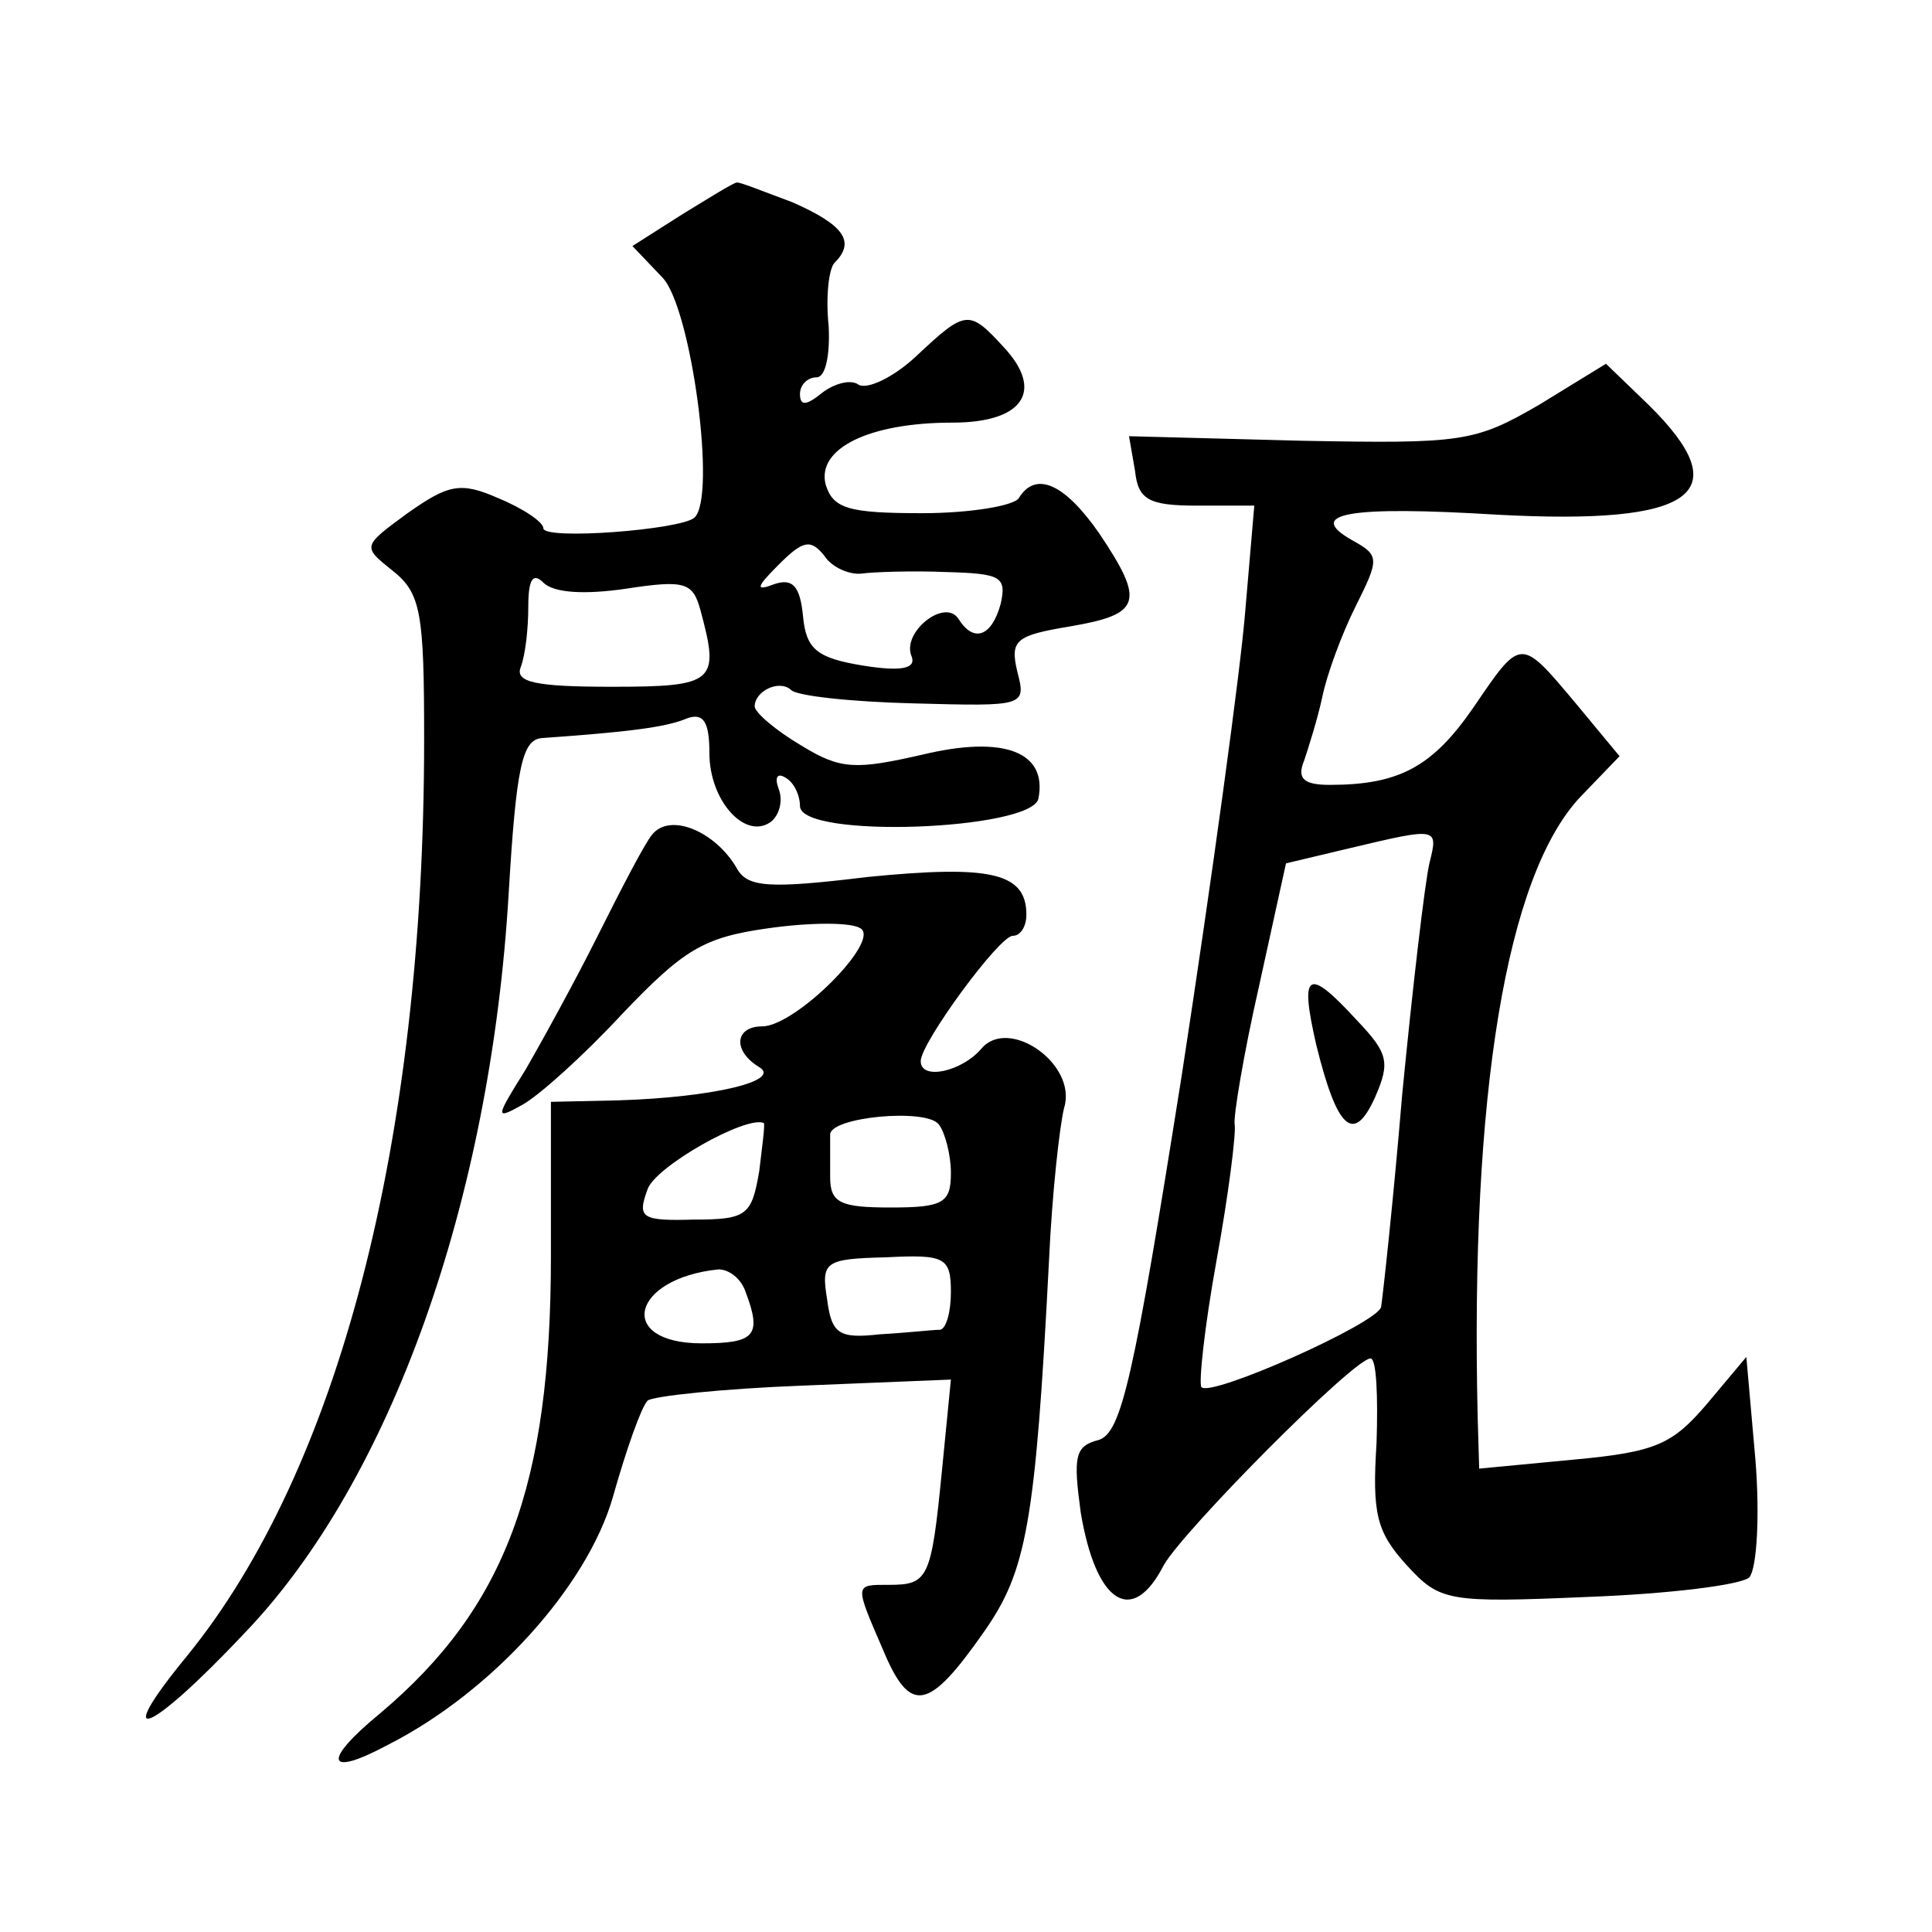 <?xml version="1.0" standalone="no"?>
<!DOCTYPE svg PUBLIC "-//W3C//DTD SVG 20010904//EN"
 "http://www.w3.org/TR/2001/REC-SVG-20010904/DTD/svg10.dtd">
<svg version="1.0" xmlns="http://www.w3.org/2000/svg"
 width="128pt" height="128pt" viewBox="0 0 128 128"
 preserveAspectRatio="xMidYMid meet">
<g transform="translate(0,128) scale(0.1,-0.1)"
fill="#0" stroke="none">
<path d="M452 1138 l-33 -21 20 -21 c19 -20 36 -146 21 -159 -9 -8 -100 -15 -100
-7 0 4 -13 13 -30 20 -25 11 -33 9 -60 -10 -30 -22 -30 -22 -10 -38 19 -15 21 -28
21 -112 0 -267 -57 -484 -157 -607 -51 -62 -26 -53 38 15 97 101 163 287 175 490
5 84 9 102 22 103 56 4 82 7 96 13 11 4 15 -2 15 -23 0 -31 23 -57 40 -46 6 4 9
14 6 22 -3 8 -1 11 4 8 6 -3 10 -12 10 -19 0 -22 154 -16 158 5 6 31 -23 42 -77
29 -44 -10 -54 -10 -80 6 -17 10 -31 22 -31 26 0 10 16 18 24 11 3 -4 40 -8 81
-9 74 -2 75 -2 69 21 -5 21 -1 24 35 30 47 8 50 16 19 62 -23 33 -42 41 -53 23
-3 -5 -32 -10 -64 -10 -49 0 -59 3 -64 19 -6 24 29 41 84 41 47 0 61 21 34 50 -23
25 -25 25 -58 -6 -15 -14 -32 -22 -38 -19 -5 4 -16 1 -24 -5 -11 -9 -15 -9 -15
-1 0 6 5 11 11 11 6 0 9 15 8 34 -2 19 0 38 4 42 14 14 6 25 -28 40 -19 7 -36 14
-37 13 -2 0 -18 -10 -36 -21z m119 -238 c7 1 33 2 56 1 36 -1 40 -3 36 -21 -6 -22
-18 -26 -28 -10 -9 14 -38 -9 -31 -25 3 -8 -7 -10 -32 -6 -31 5 -38 11 -40 33 -2
20 -7 25 -19 21 -13 -5 -12 -2 3 13 16 16 21 17 30 6 5 -8 17 -13 25 -12z m-156
-10 c39 6 44 4 49 -14 13 -48 10 -51 -59 -51 -50 0 -64 3 -60 13 3 8 5 25 5 40
0 18 3 23 10 16 7 -7 28 -8 55 -4z M1020 1012 c-43 -25 -51 -26 -158 -24 l-114
3 4 -23 c2 -19 9 -23 41 -23 l38 0 -6 -70 c-3 -38 -22 -177 -42 -307 -32 -202 -40
-237 -55 -242 -16 -4 -17 -11 -12 -48 10 -60 34 -76 55 -35 13 23 126 137 137 137
4 0 5 -25 4 -56 -3 -47 0 -59 20 -81 22 -24 27 -25 120 -21 54 2 102 8 107 13 5
6 7 41 4 78 l-6 68 -26 -31 c-23 -27 -34 -32 -88 -37 l-63 -6 -1 34 c-5 214 19
359 68 411 l26 27 -29 35 c-37 44 -36 44 -68 -3 -27 -39 -49 -51 -95 -51 -17 0
-22 4 -17 16 3 9 9 28 12 42 3 15 13 42 22 60 16 32 16 34 -2 44 -32 18 -2 23 96
17 131 -7 160 14 100 73 l-28 27 -44 -27z m-73 -304 c-3 -13 -11 -81 -18 -153 -6
-72 -13 -135 -14 -141 -3 -11 -113 -60 -119 -53 -2 2 2 40 10 84 8 44 13 84 12
90 -1 5 6 47 16 91 l18 82 42 10 c59 14 59 14 53 -10z M872 588 c14 -57 25 -66
39 -35 10 23 9 29 -12 51 -33 36 -38 32 -27 -16z M432 727 c-5 -6 -21 -37 -36 -67
-15 -30 -37 -70 -48 -89 -20 -32 -20 -33 -2 -23 11 6 41 33 66 60 41 43 54 51 97
57 28 4 55 4 61 0 14 -8 -43 -65 -65 -65 -18 0 -20 -16 -2 -27 15 -9 -30 -20 -93
-22 l-45 -1 0 -102 c0 -152 -30 -233 -113 -303 -39 -32 -36 -43 5 -21 69 35 132
105 149 164 9 32 19 60 23 64 3 3 50 8 103 10 l98 4 -6 -61 c-7 -71 -9 -75 -35
-75 -23 0 -23 1 -4 -43 18 -43 30 -41 67 12 28 40 34 71 43 246 2 44 7 89 10 101
9 29 -37 61 -55 39 -13 -15 -40 -21 -40 -8 0 12 52 83 61 83 5 0 9 6 9 14 0 28
-24 33 -105 25 -66 -8 -80 -7 -87 6 -14 24 -44 37 -56 22z m198 -224 c0 -20 -5
-23 -40 -23 -33 0 -40 3 -40 20 0 11 0 23 0 28 -1 12 64 18 72 7 4 -5 8 -20 8 -32z
m-127 1 c-5 -29 -8 -32 -43 -32 -35 -1 -38 1 -31 20 5 15 65 49 77 44 1 -1 -1 -15
-3 -32z m127 -80 c0 -13 -3 -24 -7 -25 -5 0 -22 -2 -40 -3 -27 -3 -32 0 -35 23
-4 25 -2 27 39 28 39 2 43 0 43 -23z m-136 0 c11 -29 6 -34 -29 -34 -57 0 -47 43
11 49 7 0 15 -6 18 -15z"/>
</g>
</svg>
